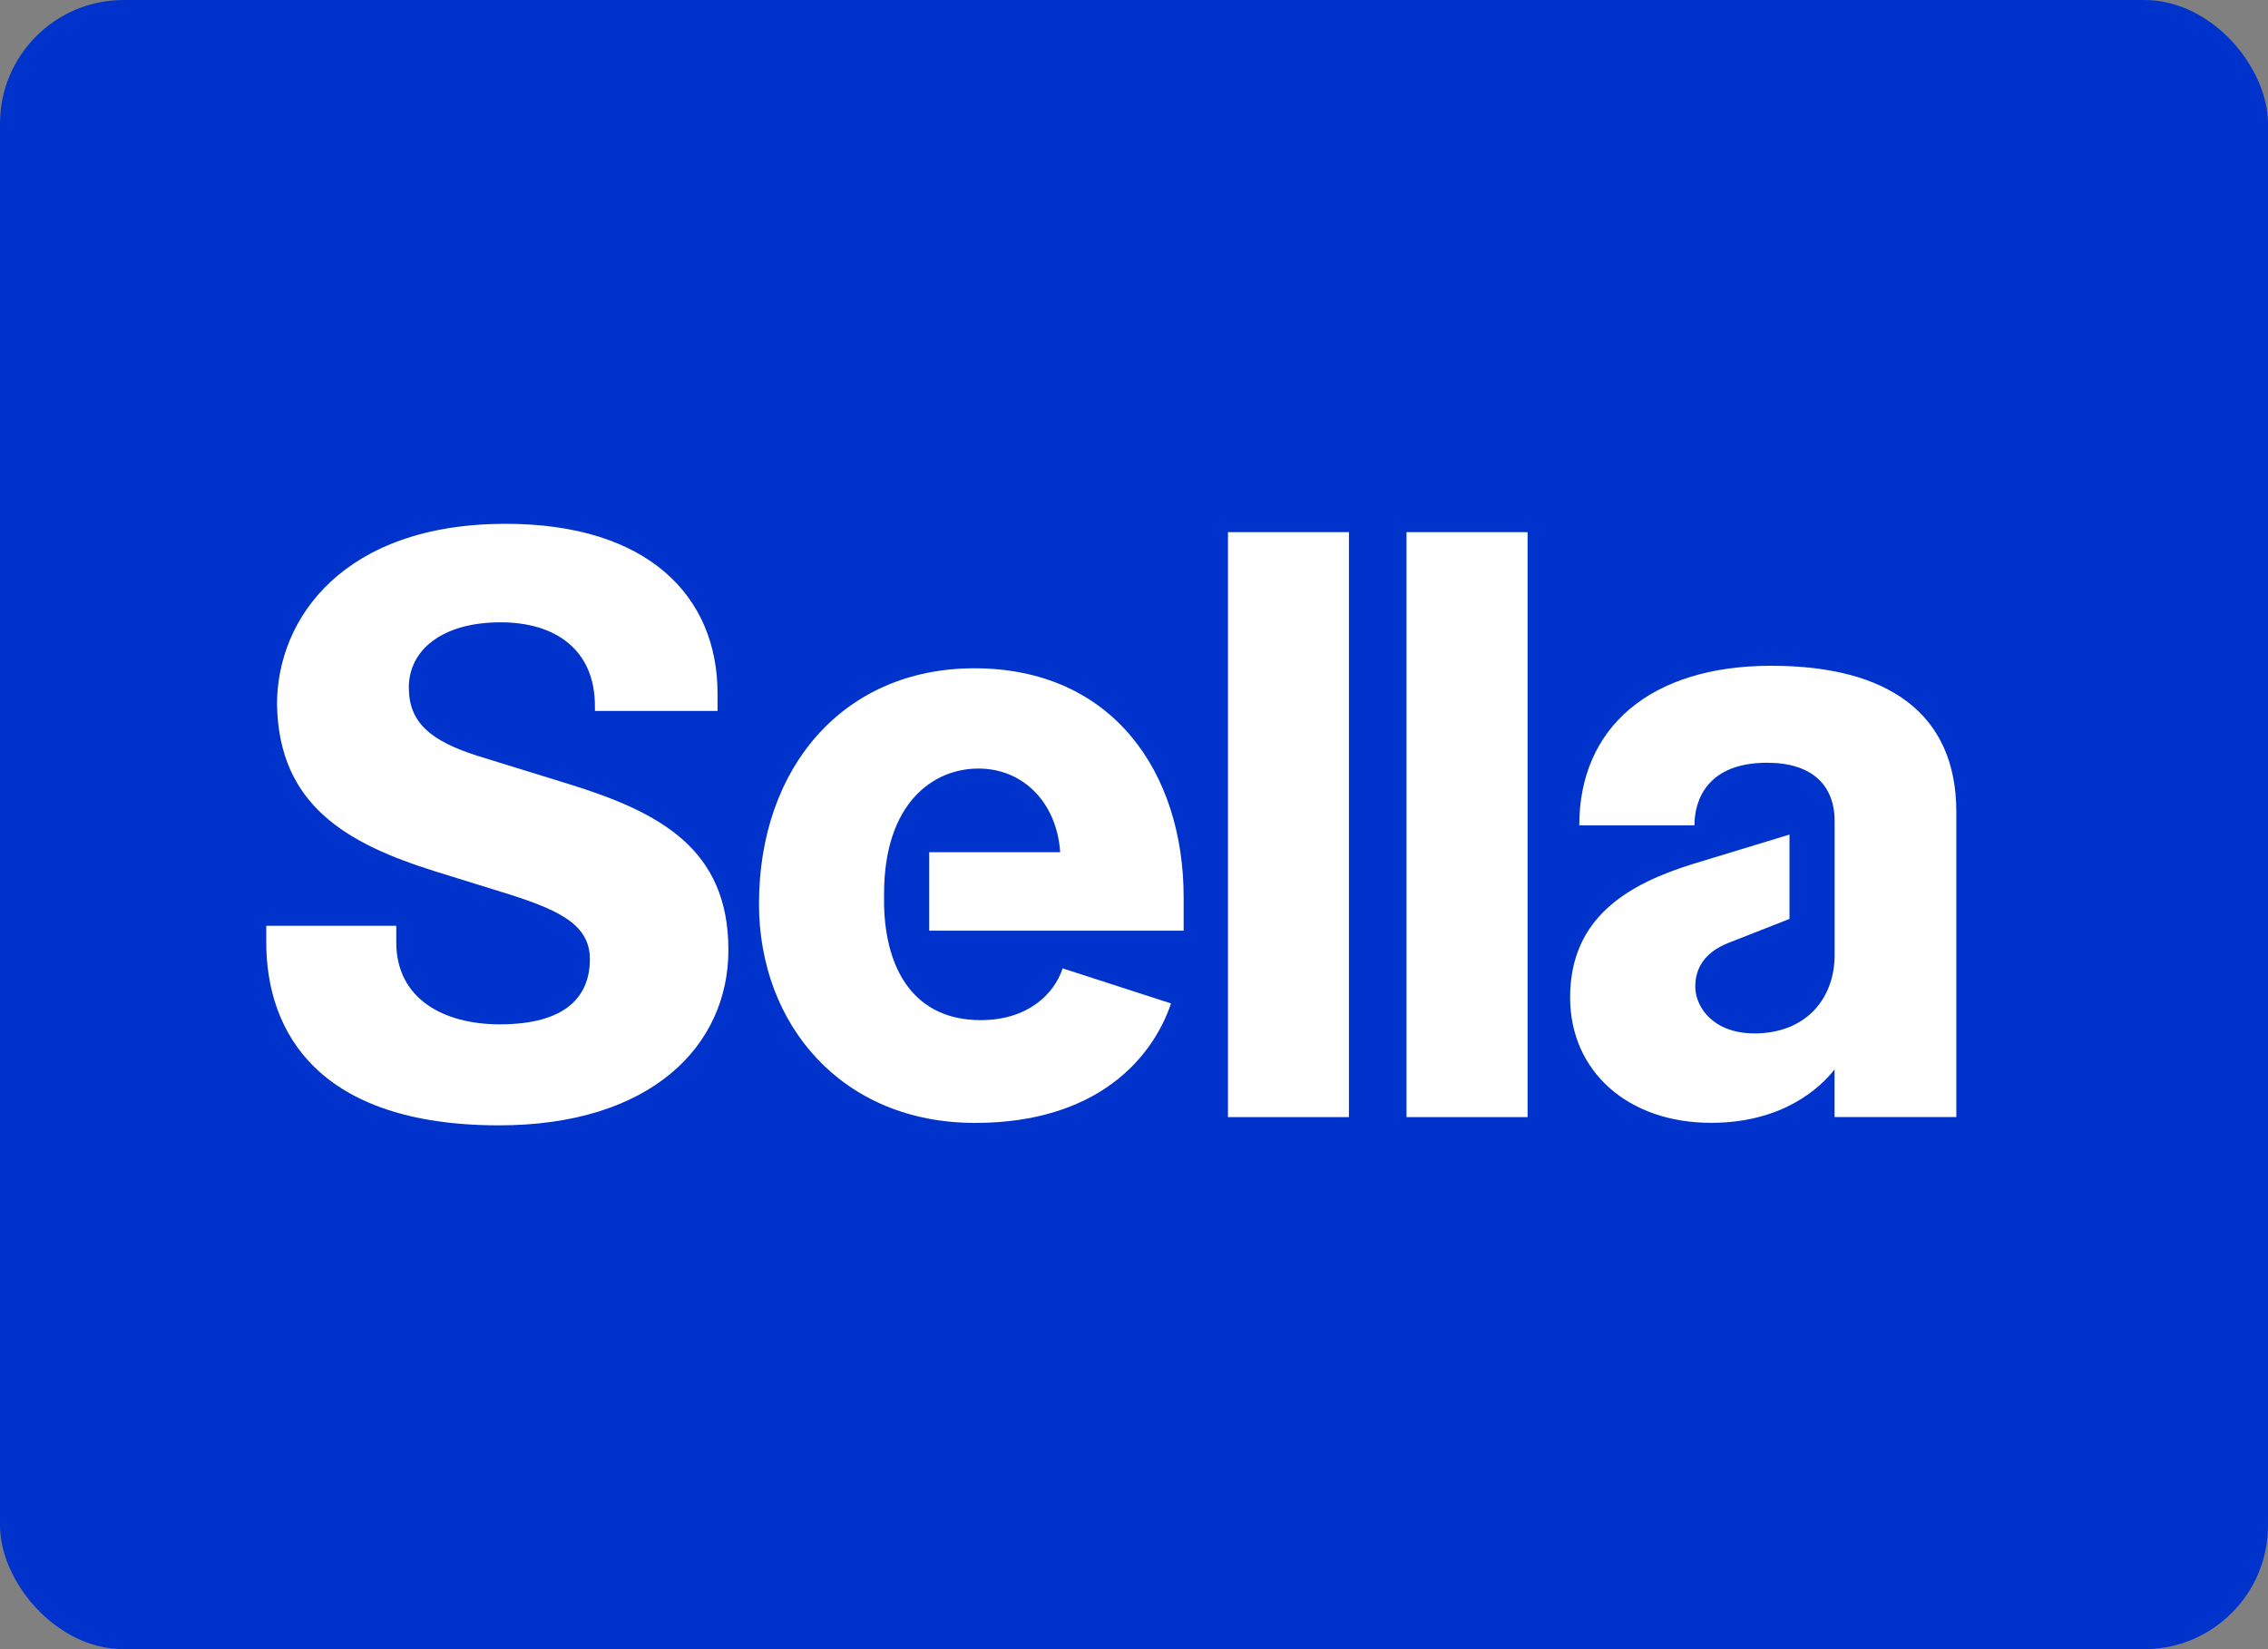 <svg width="55" height="40" viewBox="0 0 55 40" fill="none" xmlns="http://www.w3.org/2000/svg">
<rect x="0" y="0" width="55" height="40" fill="#808080" stroke="none"/>
<rect width="55" height="40" rx="3" fill="#0033CC"/>
<g clip-path="url(#clip0_6267_15336)">
<path d="M6.455 22.454H9.61V22.858C9.61 24.216 10.744 24.845 12.12 24.845C13.738 24.845 14.305 24.157 14.305 23.264C14.305 22.372 13.455 22.029 12.059 21.602L10.562 21.137C8.418 20.467 6.759 19.536 6.718 17.083C6.718 14.976 8.357 12.705 12.262 12.705C15.722 12.705 17.401 14.469 17.401 16.82V17.244H14.427V17.122C14.427 15.764 13.475 15.094 12.14 15.094C10.703 15.094 9.914 15.782 9.914 16.674C9.914 17.526 10.44 17.971 11.594 18.337L13.759 19.006C16.005 19.697 17.664 20.587 17.664 23.04C17.664 25.369 15.783 27.295 12.102 27.295C7.752 27.295 6.457 25.065 6.457 22.856V22.454H6.455Z" fill="white"/>
<path d="M18.406 21.924C18.406 18.6 20.469 16.209 23.627 16.209C26.986 16.209 28.704 18.743 28.704 21.763V22.574H22.534V20.669H25.71C25.628 19.472 24.819 18.641 23.726 18.641C22.634 18.641 21.439 19.472 21.439 21.682V21.965C21.48 23.546 22.187 24.743 23.785 24.743C24.919 24.743 25.565 24.114 25.769 23.487L28.398 24.338C27.954 25.655 26.619 27.236 23.645 27.236C20.41 27.236 18.406 24.845 18.406 21.924Z" fill="white"/>
<path d="M29.779 12.907H32.712V27.095H29.779V12.907Z" fill="white"/>
<path d="M34.109 27.093V12.907H37.045V27.095H34.109V27.093Z" fill="white"/>
<path d="M44.489 27.093V25.937C44.144 26.382 43.235 27.234 41.495 27.234C39.47 27.234 38.076 25.978 38.076 24.193C38.076 22.247 39.493 21.436 41.071 20.95L43.396 20.242V22.288L41.9 22.876C41.354 23.099 41.111 23.464 41.111 23.93C41.111 24.416 41.535 25.065 42.548 25.065C43.782 25.065 44.491 24.234 44.491 23.16V19.919C44.491 19.047 43.945 18.5 42.852 18.5C41.415 18.5 41.091 19.392 41.091 20.019H38.298C38.298 17.648 40.019 16.148 42.952 16.148C45.785 16.148 47.442 17.303 47.442 19.695V27.093H44.489Z" fill="white"/>
</g>
<defs>
<clipPath id="clip0_6267_15336">
<rect width="41.398" height="15" fill="white" transform="translate(6.25 12.5)"/>
</clipPath>
</defs>
</svg>
